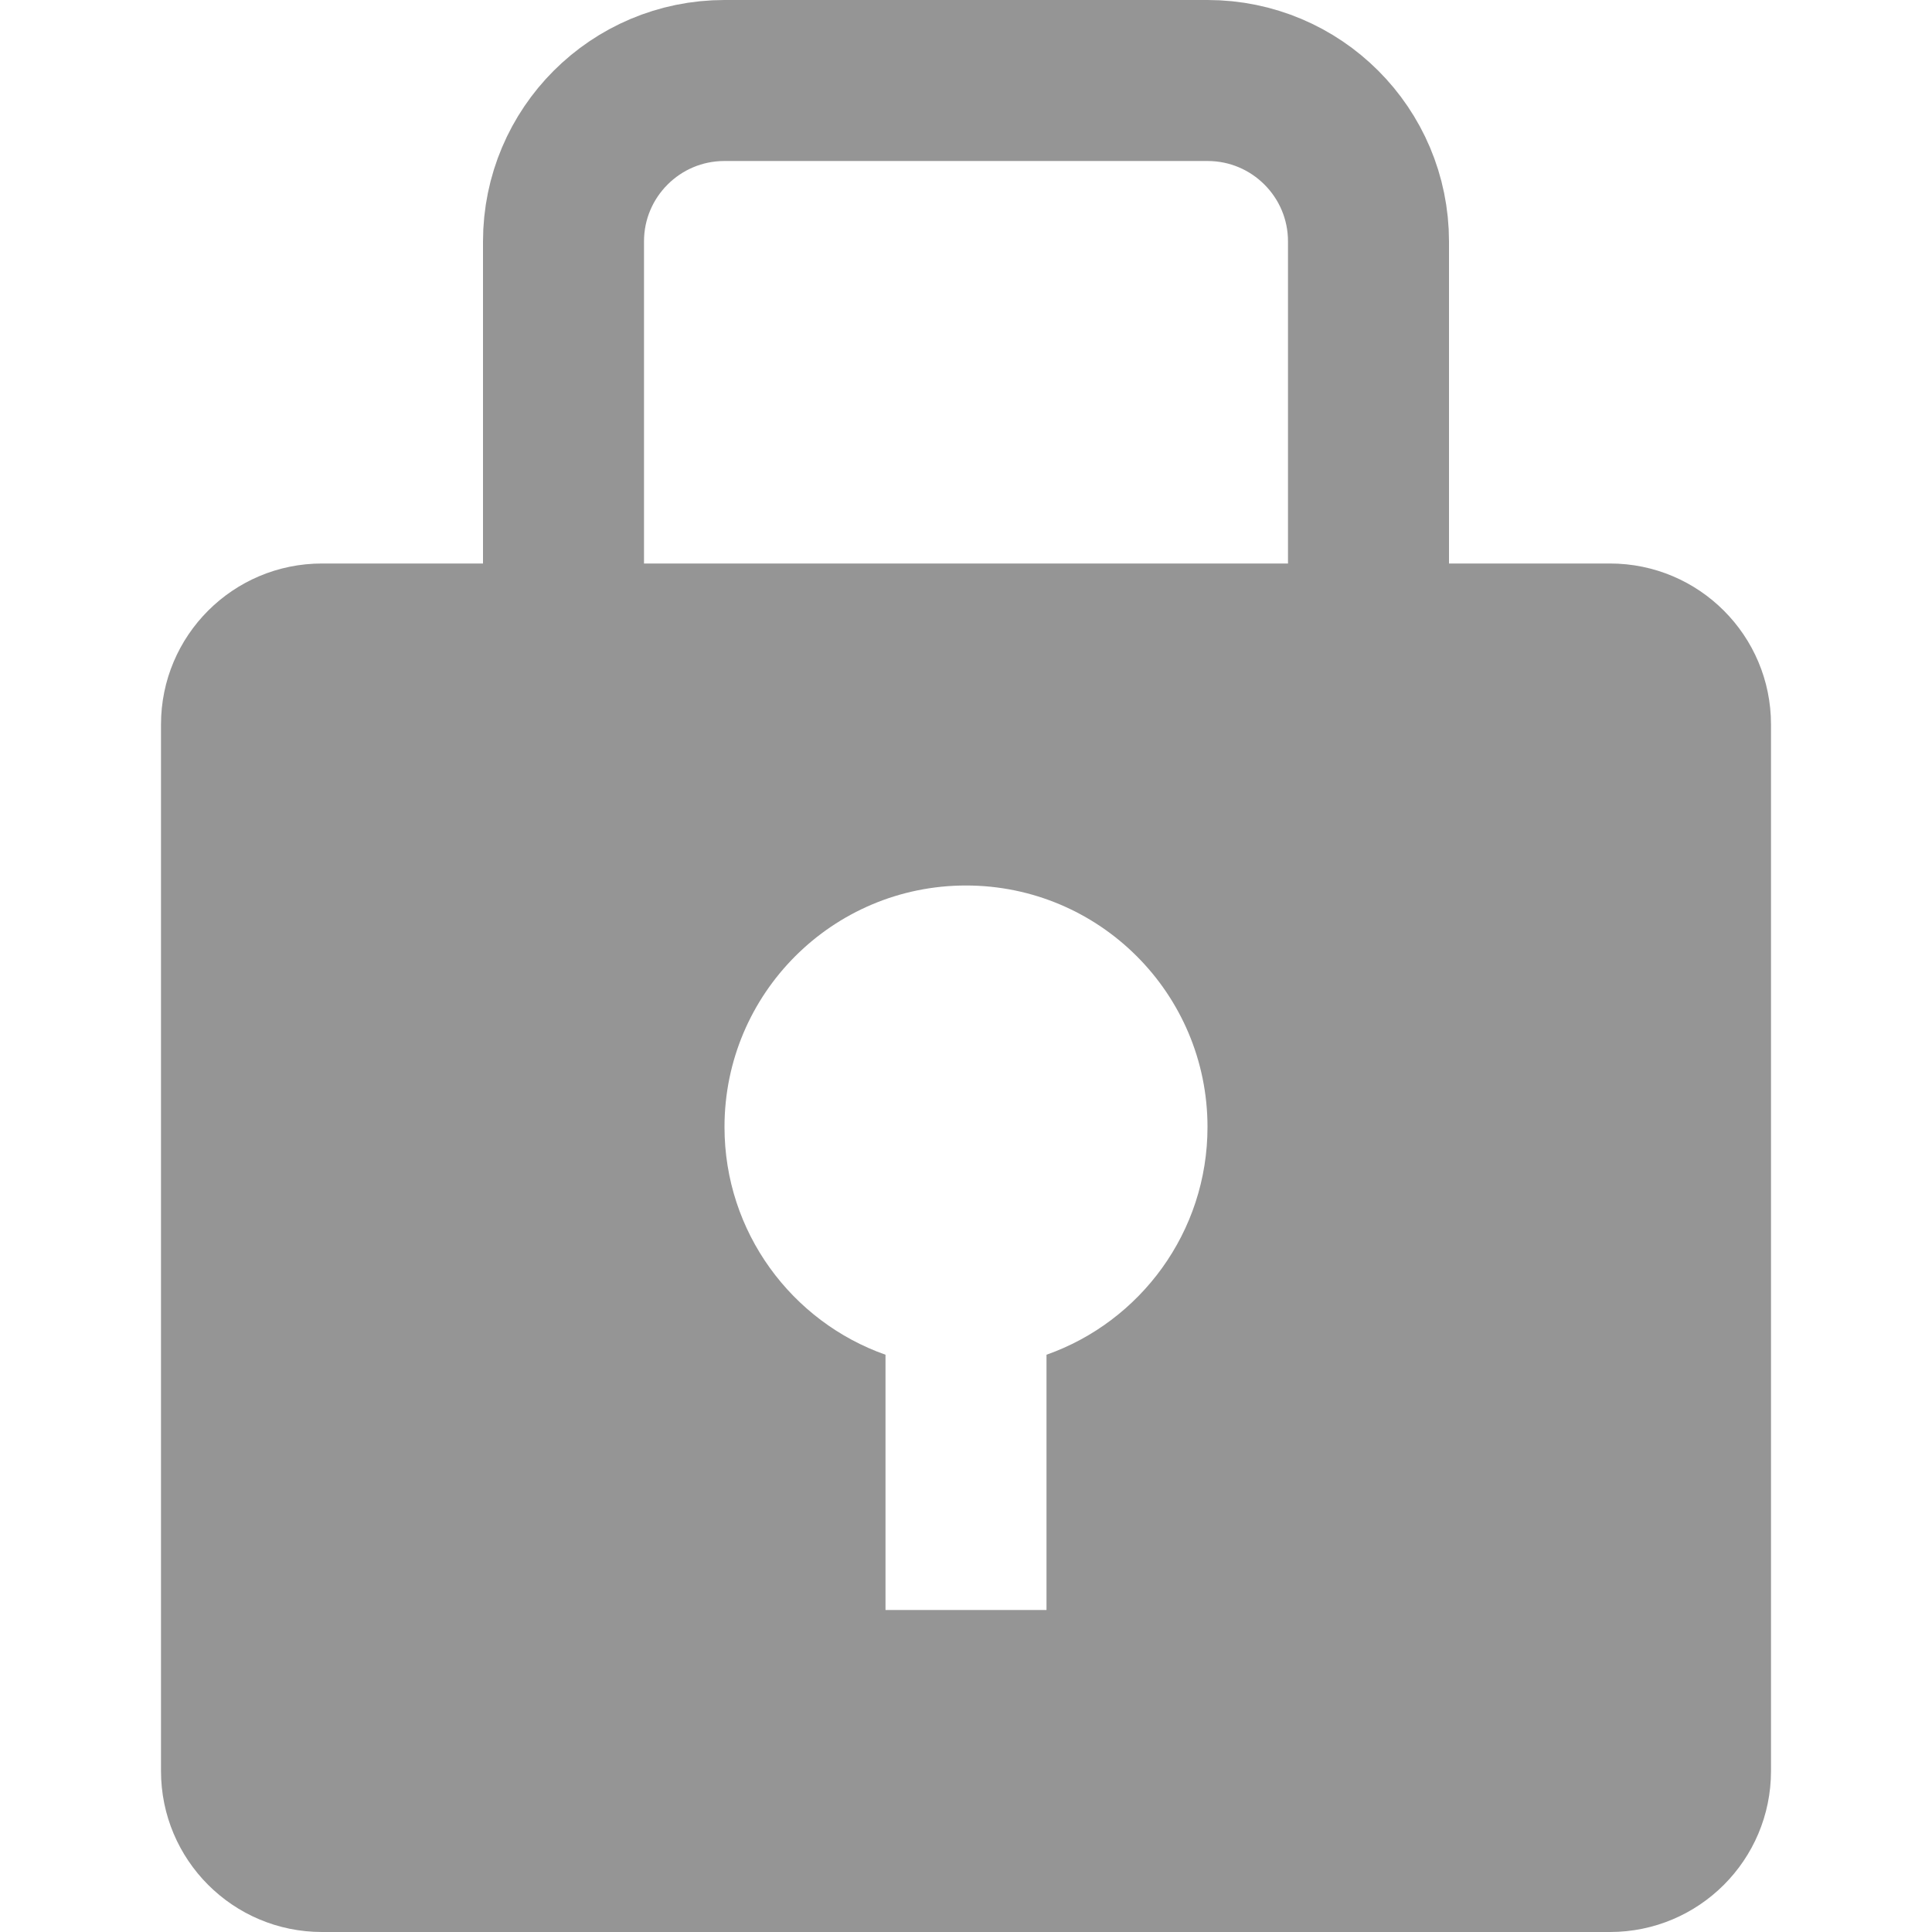 <svg width="24" height="24" viewBox="0 0 24 24" fill="none" xmlns="http://www.w3.org/2000/svg">
<path d="M7 11V3C7 1.895 7.895 1 9 1H15C16.105 1 17 1.895 17 3V11" stroke="#959595" stroke-width="2"/>
<path fill-rule="evenodd" clip-rule="evenodd" d="M4 7C2.895 7 2 7.895 2 9V22C2 23.105 2.895 24 4 24H20C21.105 24 22 23.105 22 22V9C22 7.895 21.105 7 20 7H4ZM15 14C15 15.306 14.165 16.418 13 16.829V20H11V16.829C9.835 16.418 9 15.306 9 14C9 12.343 10.343 11 12 11C13.657 11 15 12.343 15 14Z" fill="#959595"/>
</svg>
